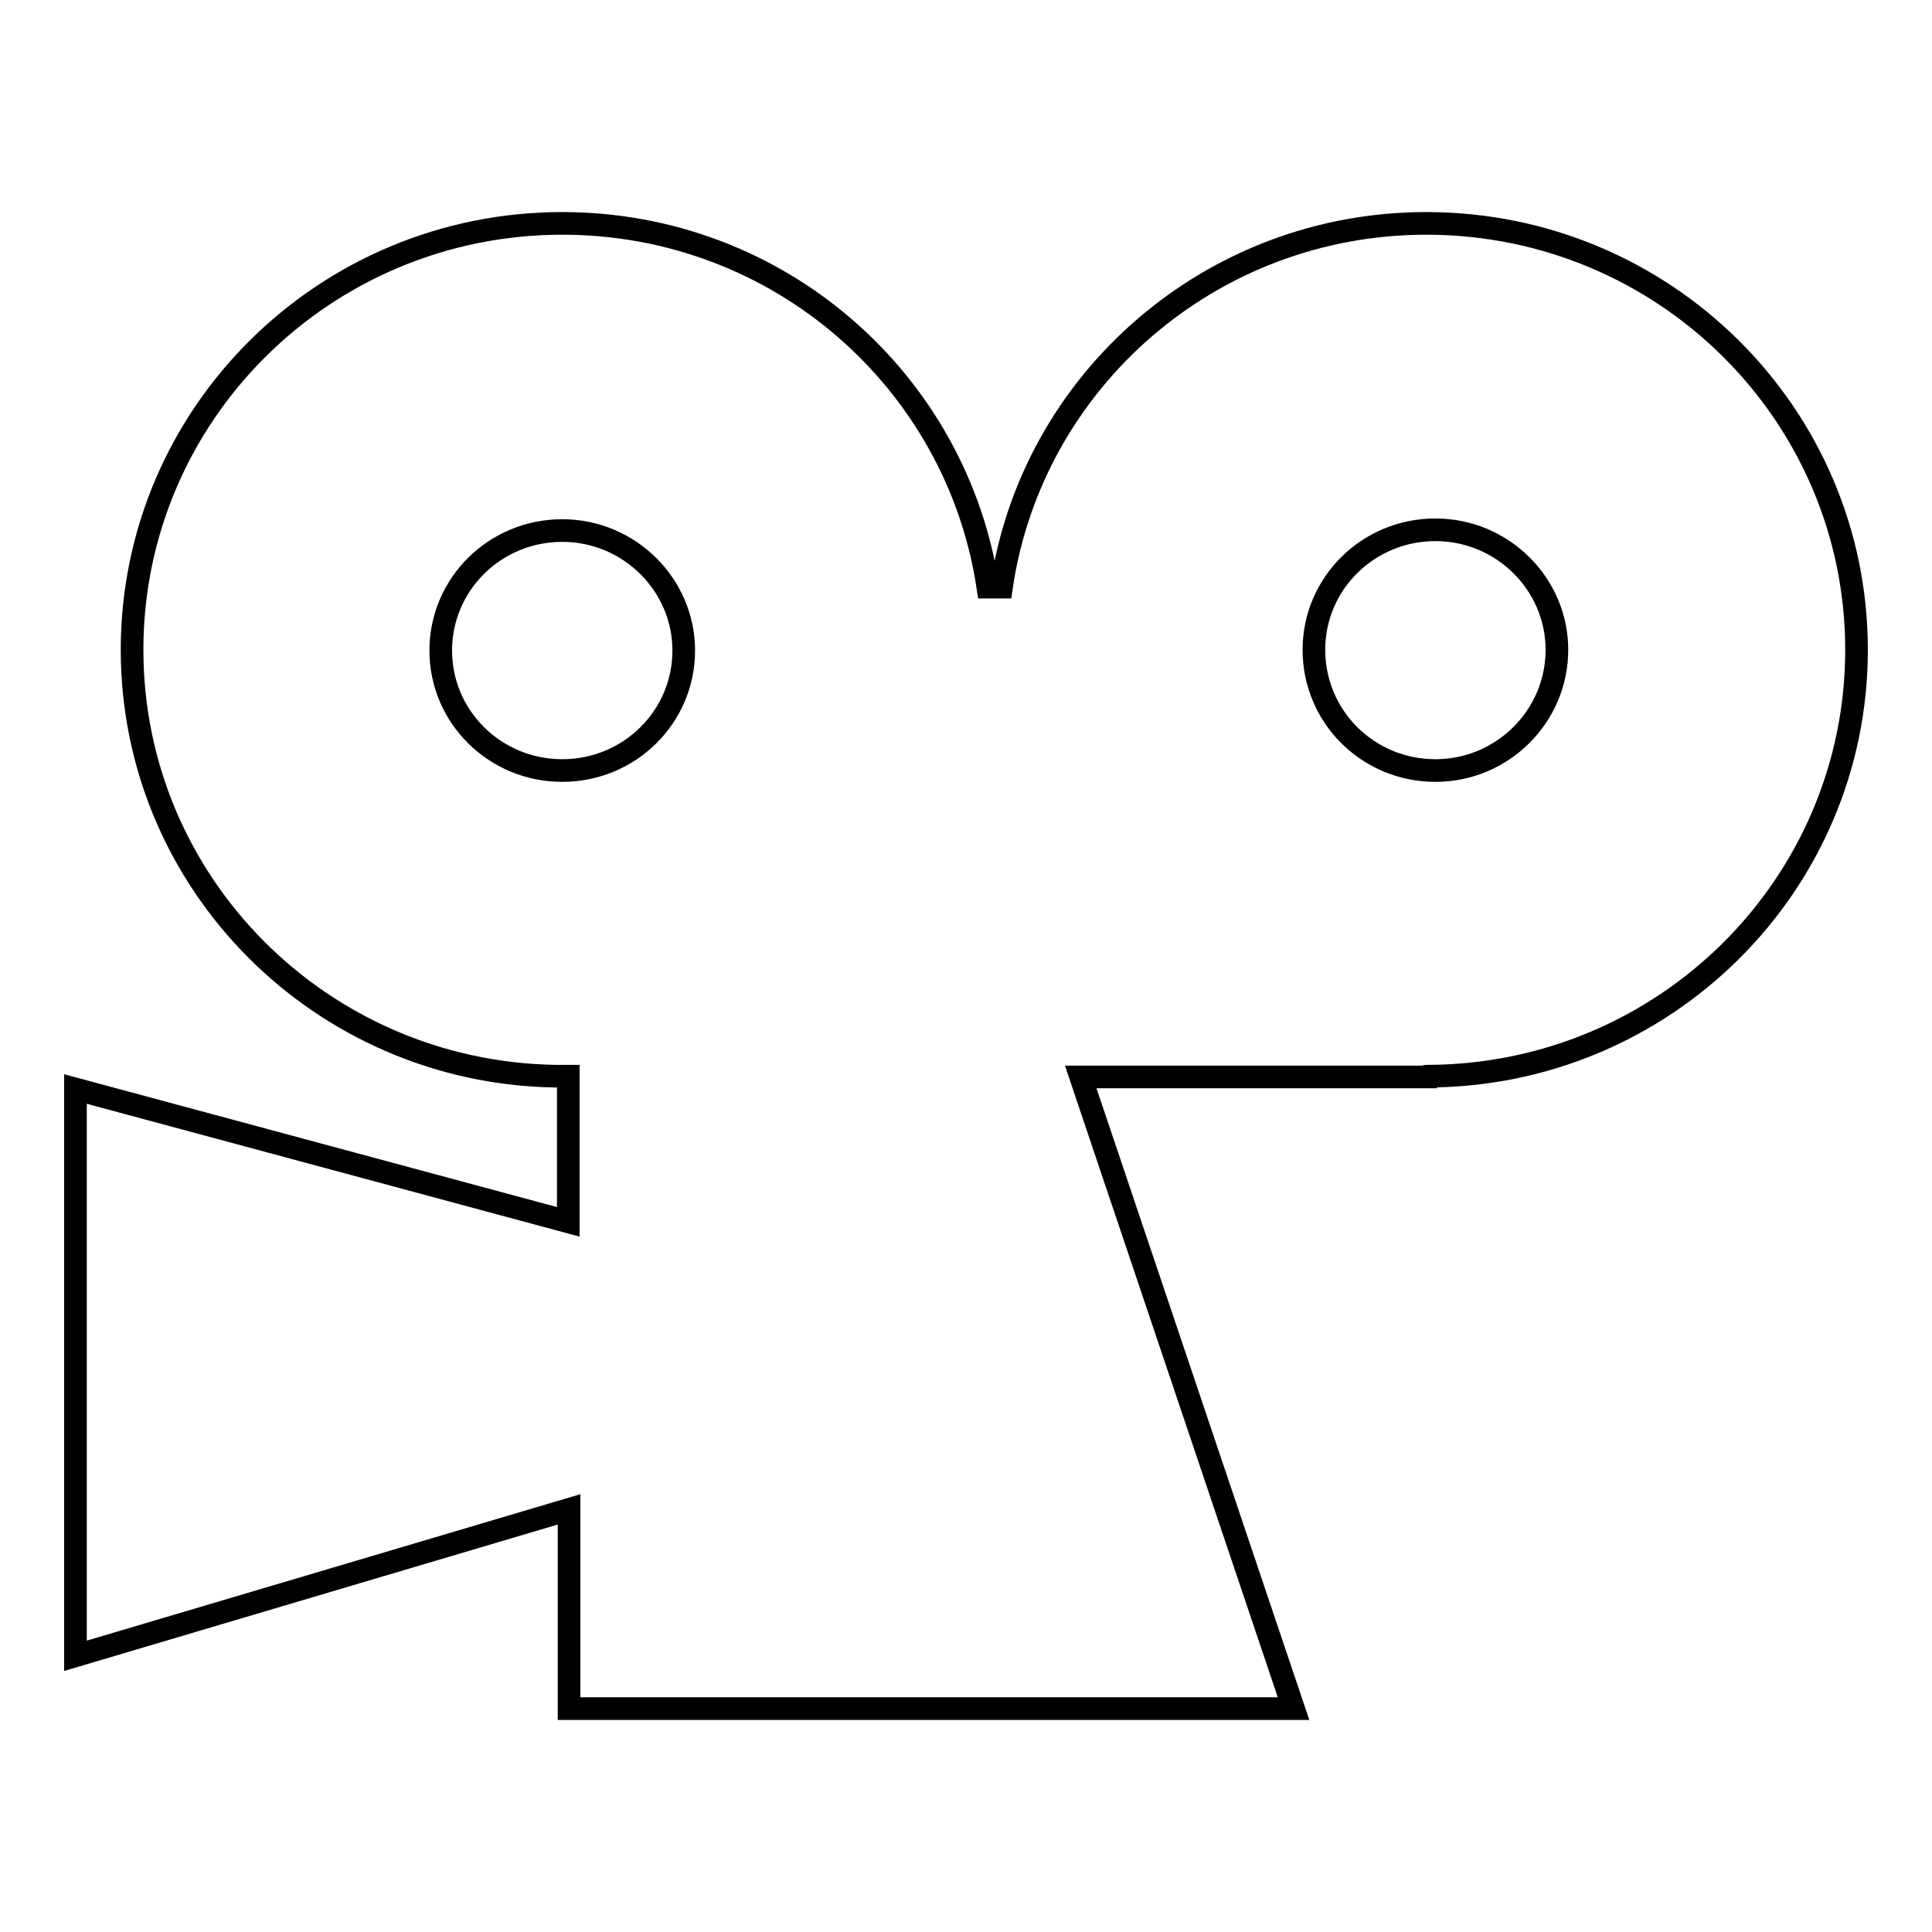 <?xml version="1.0" encoding="utf-8"?>
<!-- Svg Vector Icons : http://www.onlinewebfonts.com/icon -->
<!DOCTYPE svg PUBLIC "-//W3C//DTD SVG 1.1//EN" "http://www.w3.org/Graphics/SVG/1.1/DTD/svg11.dtd">
<svg version="1.1" xmlns="http://www.w3.org/2000/svg" xmlns:xlink="http://www.w3.org/1999/xlink" x="0px" y="0px" viewBox="0 0 256 256" enable-background="new 0 0 256 256" xml:space="preserve">
<g><g><g><path stroke-width="3" fill-opacity="0" stroke="#000000"  id="Viddler" d="M189,142.6c31.5,0,57-25.3,57-56.5c0-31.2-25.5-56.5-57-56.5c-28.6,0-52.3,20.9-56.3,48.2h-1.8c-4.1-27.3-27.7-48.2-56.4-48.2c-31.5,0-57,25.3-57,56.5c0,30.9,25,56,56.1,56.5v0h1.7v19.3L10,144.3v75.1L75.4,200v26.4h96l-28.2-83.7h45.7C188.9,142.6,189,142.6,189,142.6z M74.5,102.1c-8.9,0-16.1-7.1-16.1-15.9c0-8.8,7.2-15.9,16.1-15.9c8.9,0,16.1,7.2,16.1,15.9C90.6,95,83.4,102.1,74.5,102.1z M174.1,86.1c0-8.8,7.2-15.9,16.1-15.9c8.9,0,16.1,7.2,16.1,15.9c0,8.8-7.2,16-16.1,16C181.3,102.1,174.1,95,174.1,86.1z"/></g><g></g><g></g><g></g><g></g><g></g><g></g><g></g><g></g><g></g><g></g><g></g><g></g><g></g><g></g><g></g></g></g>
</svg>